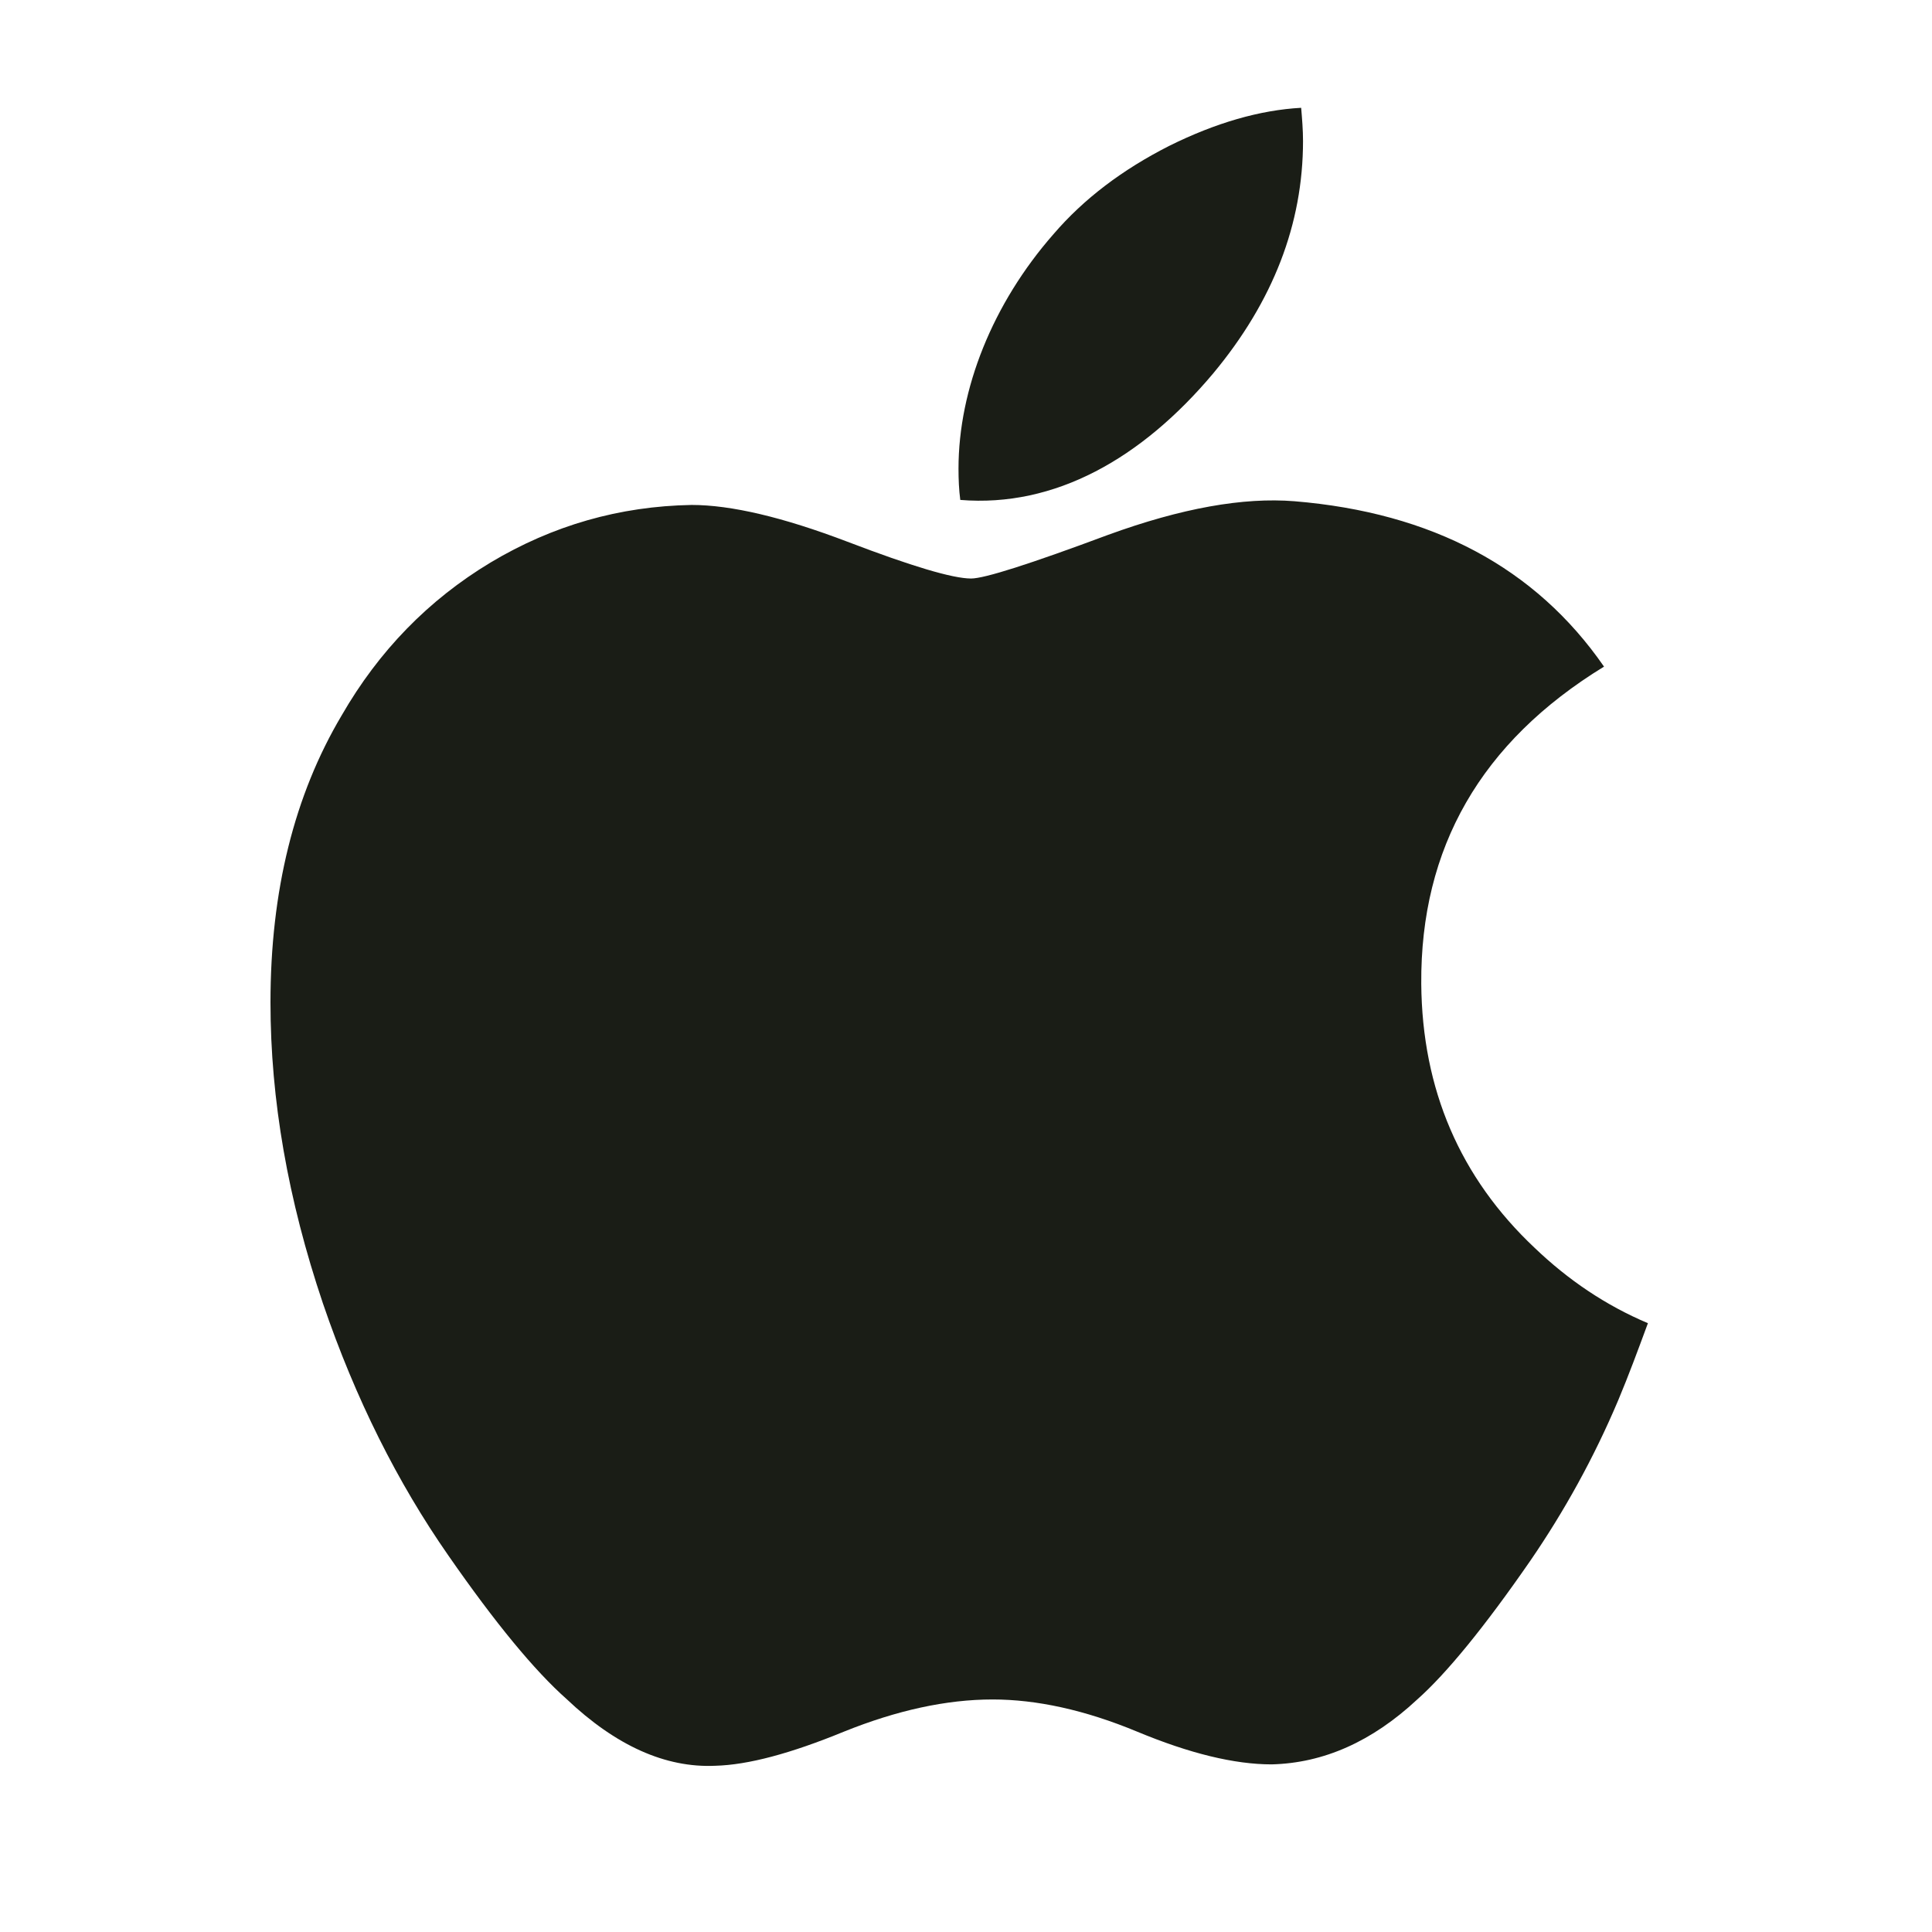 <svg width="25" height="25" viewBox="0 0 25 25" fill="none" xmlns="http://www.w3.org/2000/svg">
<path d="M20.941 18.116C20.623 18.869 20.24 19.557 19.805 20.192C19.208 21.056 18.716 21.656 18.339 21.991C17.753 22.537 17.127 22.814 16.455 22.831C15.974 22.831 15.394 22.69 14.716 22.408C14.038 22.126 13.412 21.991 12.844 21.991C12.246 21.991 11.603 22.132 10.919 22.408C10.229 22.691 9.679 22.838 9.255 22.849C8.612 22.878 7.969 22.59 7.331 21.985C6.919 21.62 6.409 21.003 5.801 20.127C5.146 19.187 4.601 18.104 4.178 16.864C3.726 15.523 3.5 14.23 3.5 12.972C3.5 11.531 3.807 10.291 4.422 9.256C4.903 8.421 5.546 7.762 6.346 7.28C7.152 6.798 8.015 6.551 8.949 6.534C9.459 6.534 10.131 6.692 10.966 7.01C11.795 7.327 12.328 7.486 12.566 7.486C12.739 7.486 13.331 7.297 14.339 6.921C15.289 6.575 16.089 6.433 16.75 6.486C18.53 6.633 19.869 7.344 20.756 8.626C19.162 9.602 18.379 10.972 18.391 12.73C18.402 14.1 18.895 15.24 19.857 16.146C20.292 16.563 20.779 16.892 21.324 17.122C21.196 17.469 21.074 17.799 20.941 18.116ZM16.861 1.824C16.861 2.9 16.473 3.9 15.701 4.829C14.774 5.934 13.65 6.569 12.426 6.469C12.409 6.34 12.403 6.205 12.403 6.064C12.403 5.035 12.844 3.929 13.632 3.03C14.026 2.571 14.525 2.195 15.127 1.889C15.73 1.589 16.304 1.424 16.837 1.395C16.849 1.536 16.861 1.683 16.861 1.824Z" fill="#1A1D16"/>
</svg>
